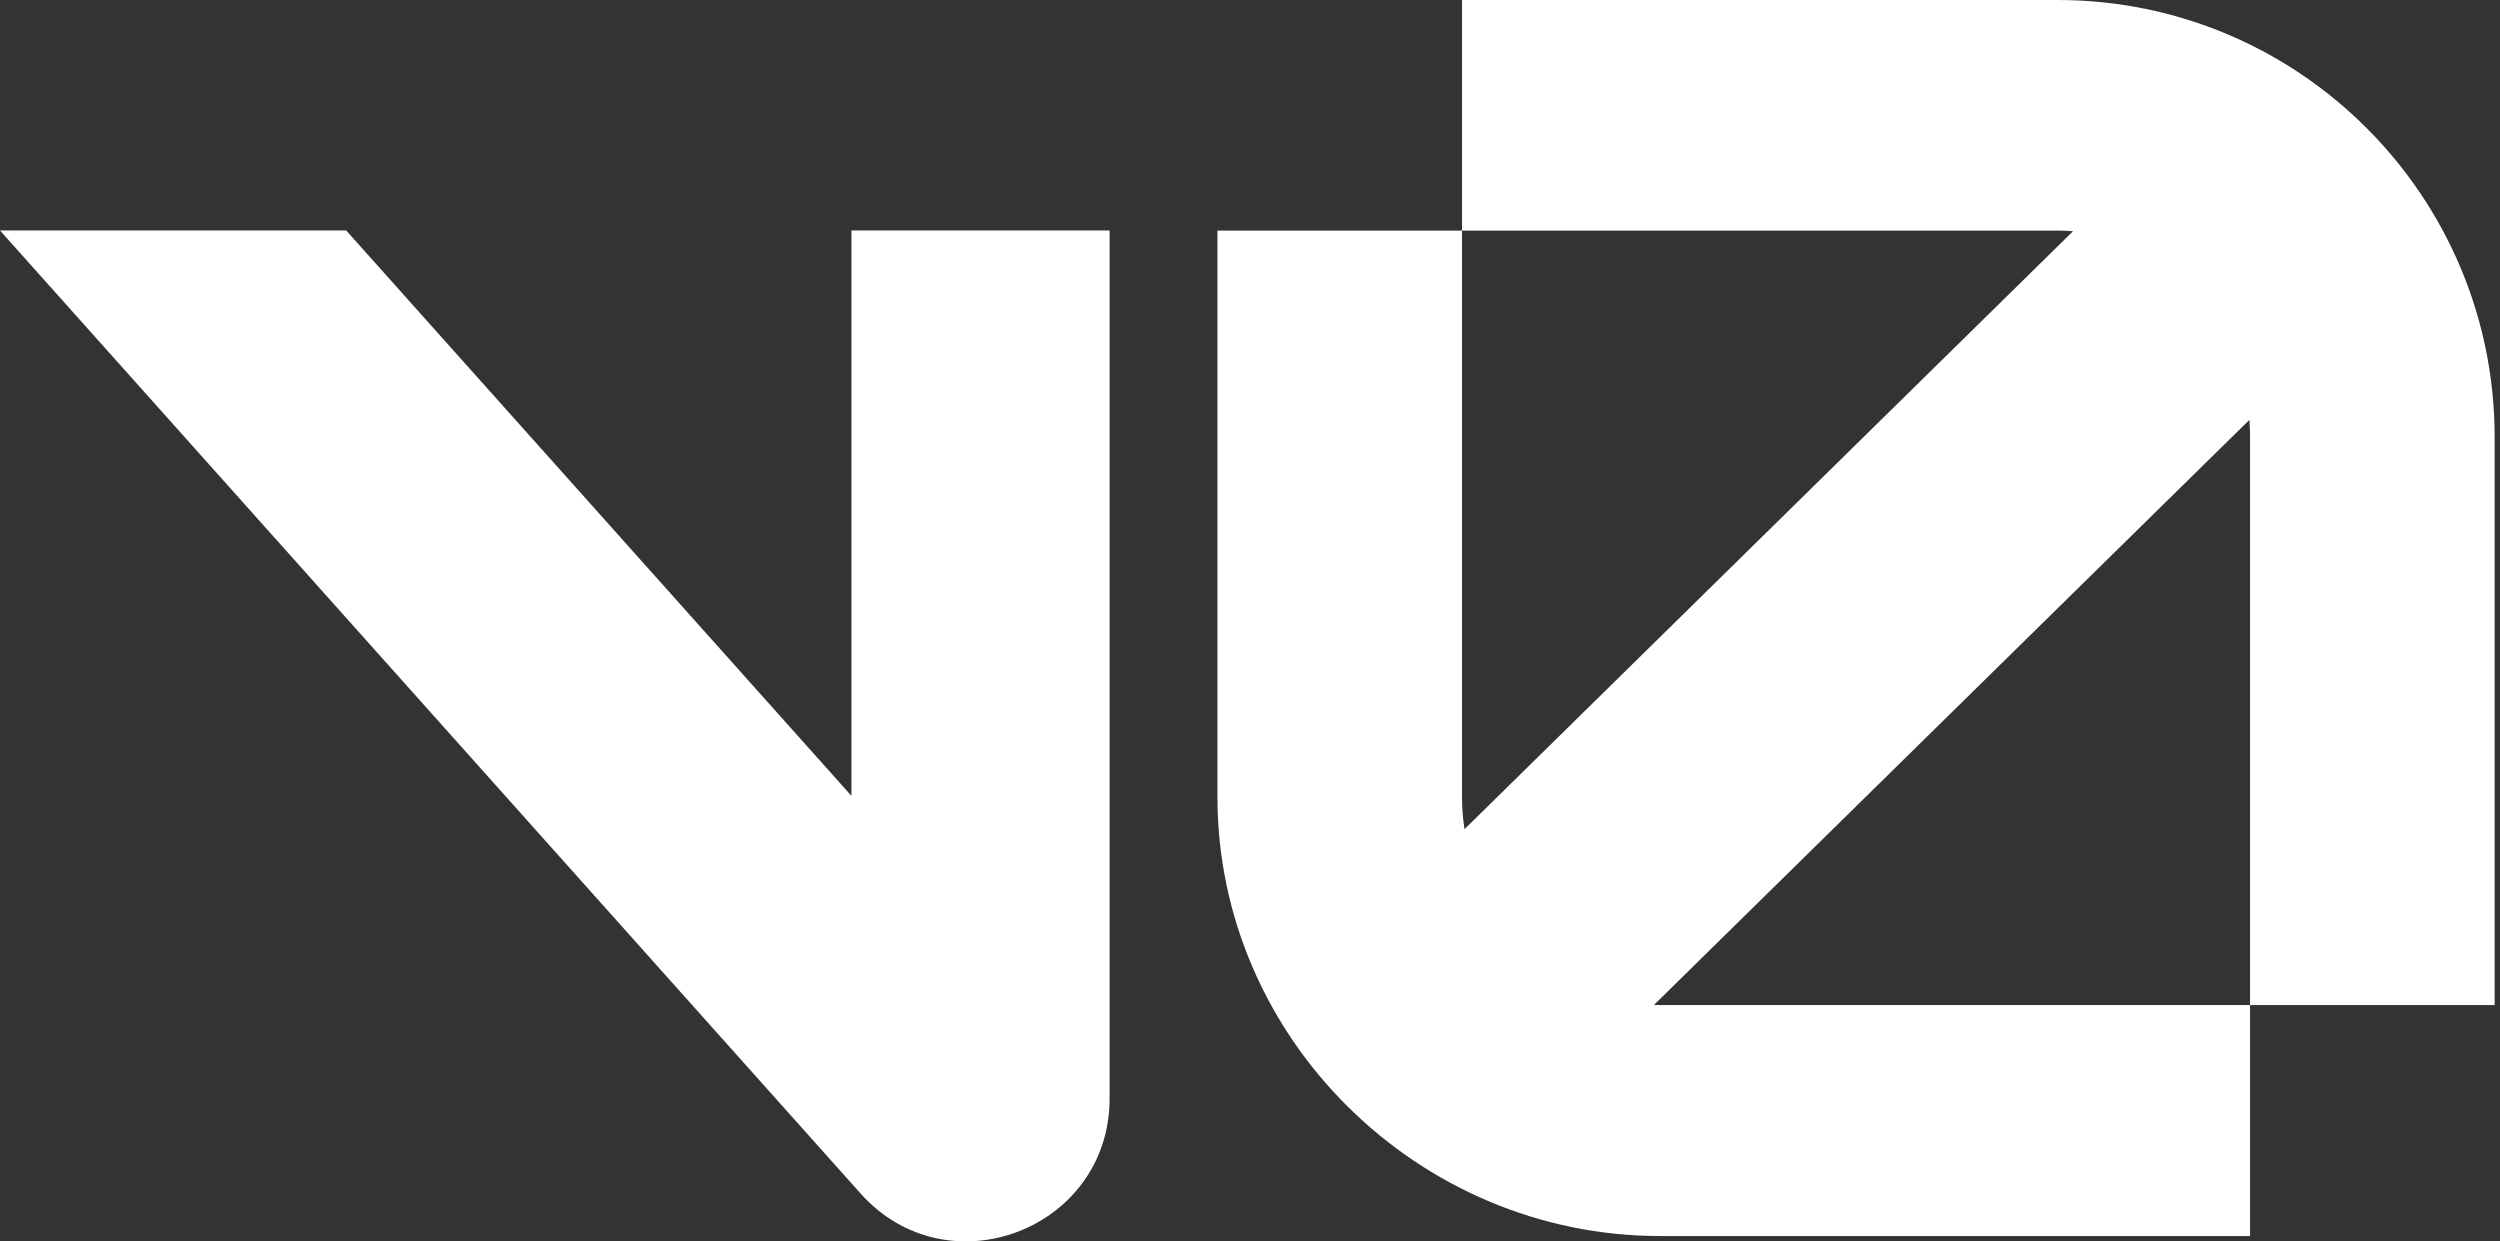 <svg width="145" height="72" viewBox="0 0 145 72" fill="none" xmlns="http://www.w3.org/2000/svg">
<rect x="0" y="0" width="145" height="72" fill="#333333" stroke="none"/>
<g clip-path="url(#clip0_421_90)">
<path d="M84.797 0H119.333C133.336 0 144.689 11.352 144.689 25.356V58.293H130.504V25.356C130.504 25.019 130.491 24.684 130.465 24.352L95.929 58.287C96.046 58.291 96.162 58.293 96.28 58.293H130.504V71.69H96.28C82.276 71.69 70.612 60.226 70.612 46.222V13.374H84.797V46.222C84.797 46.855 84.846 47.48 84.941 48.093L120.236 13.411C119.939 13.386 119.638 13.374 119.333 13.374H84.797V0Z" fill="white"/>
<path d="M49.913 69.222L0 13.368H20.08L49.384 46.16V13.368H64.357V63.709C64.357 71.307 54.975 74.888 49.913 69.222Z" fill="white"/>
</g>
<defs>
<clipPath id="clip0_421_90">
<rect width="144.69" height="72" fill="white"/>
</clipPath>
</defs>
</svg>
